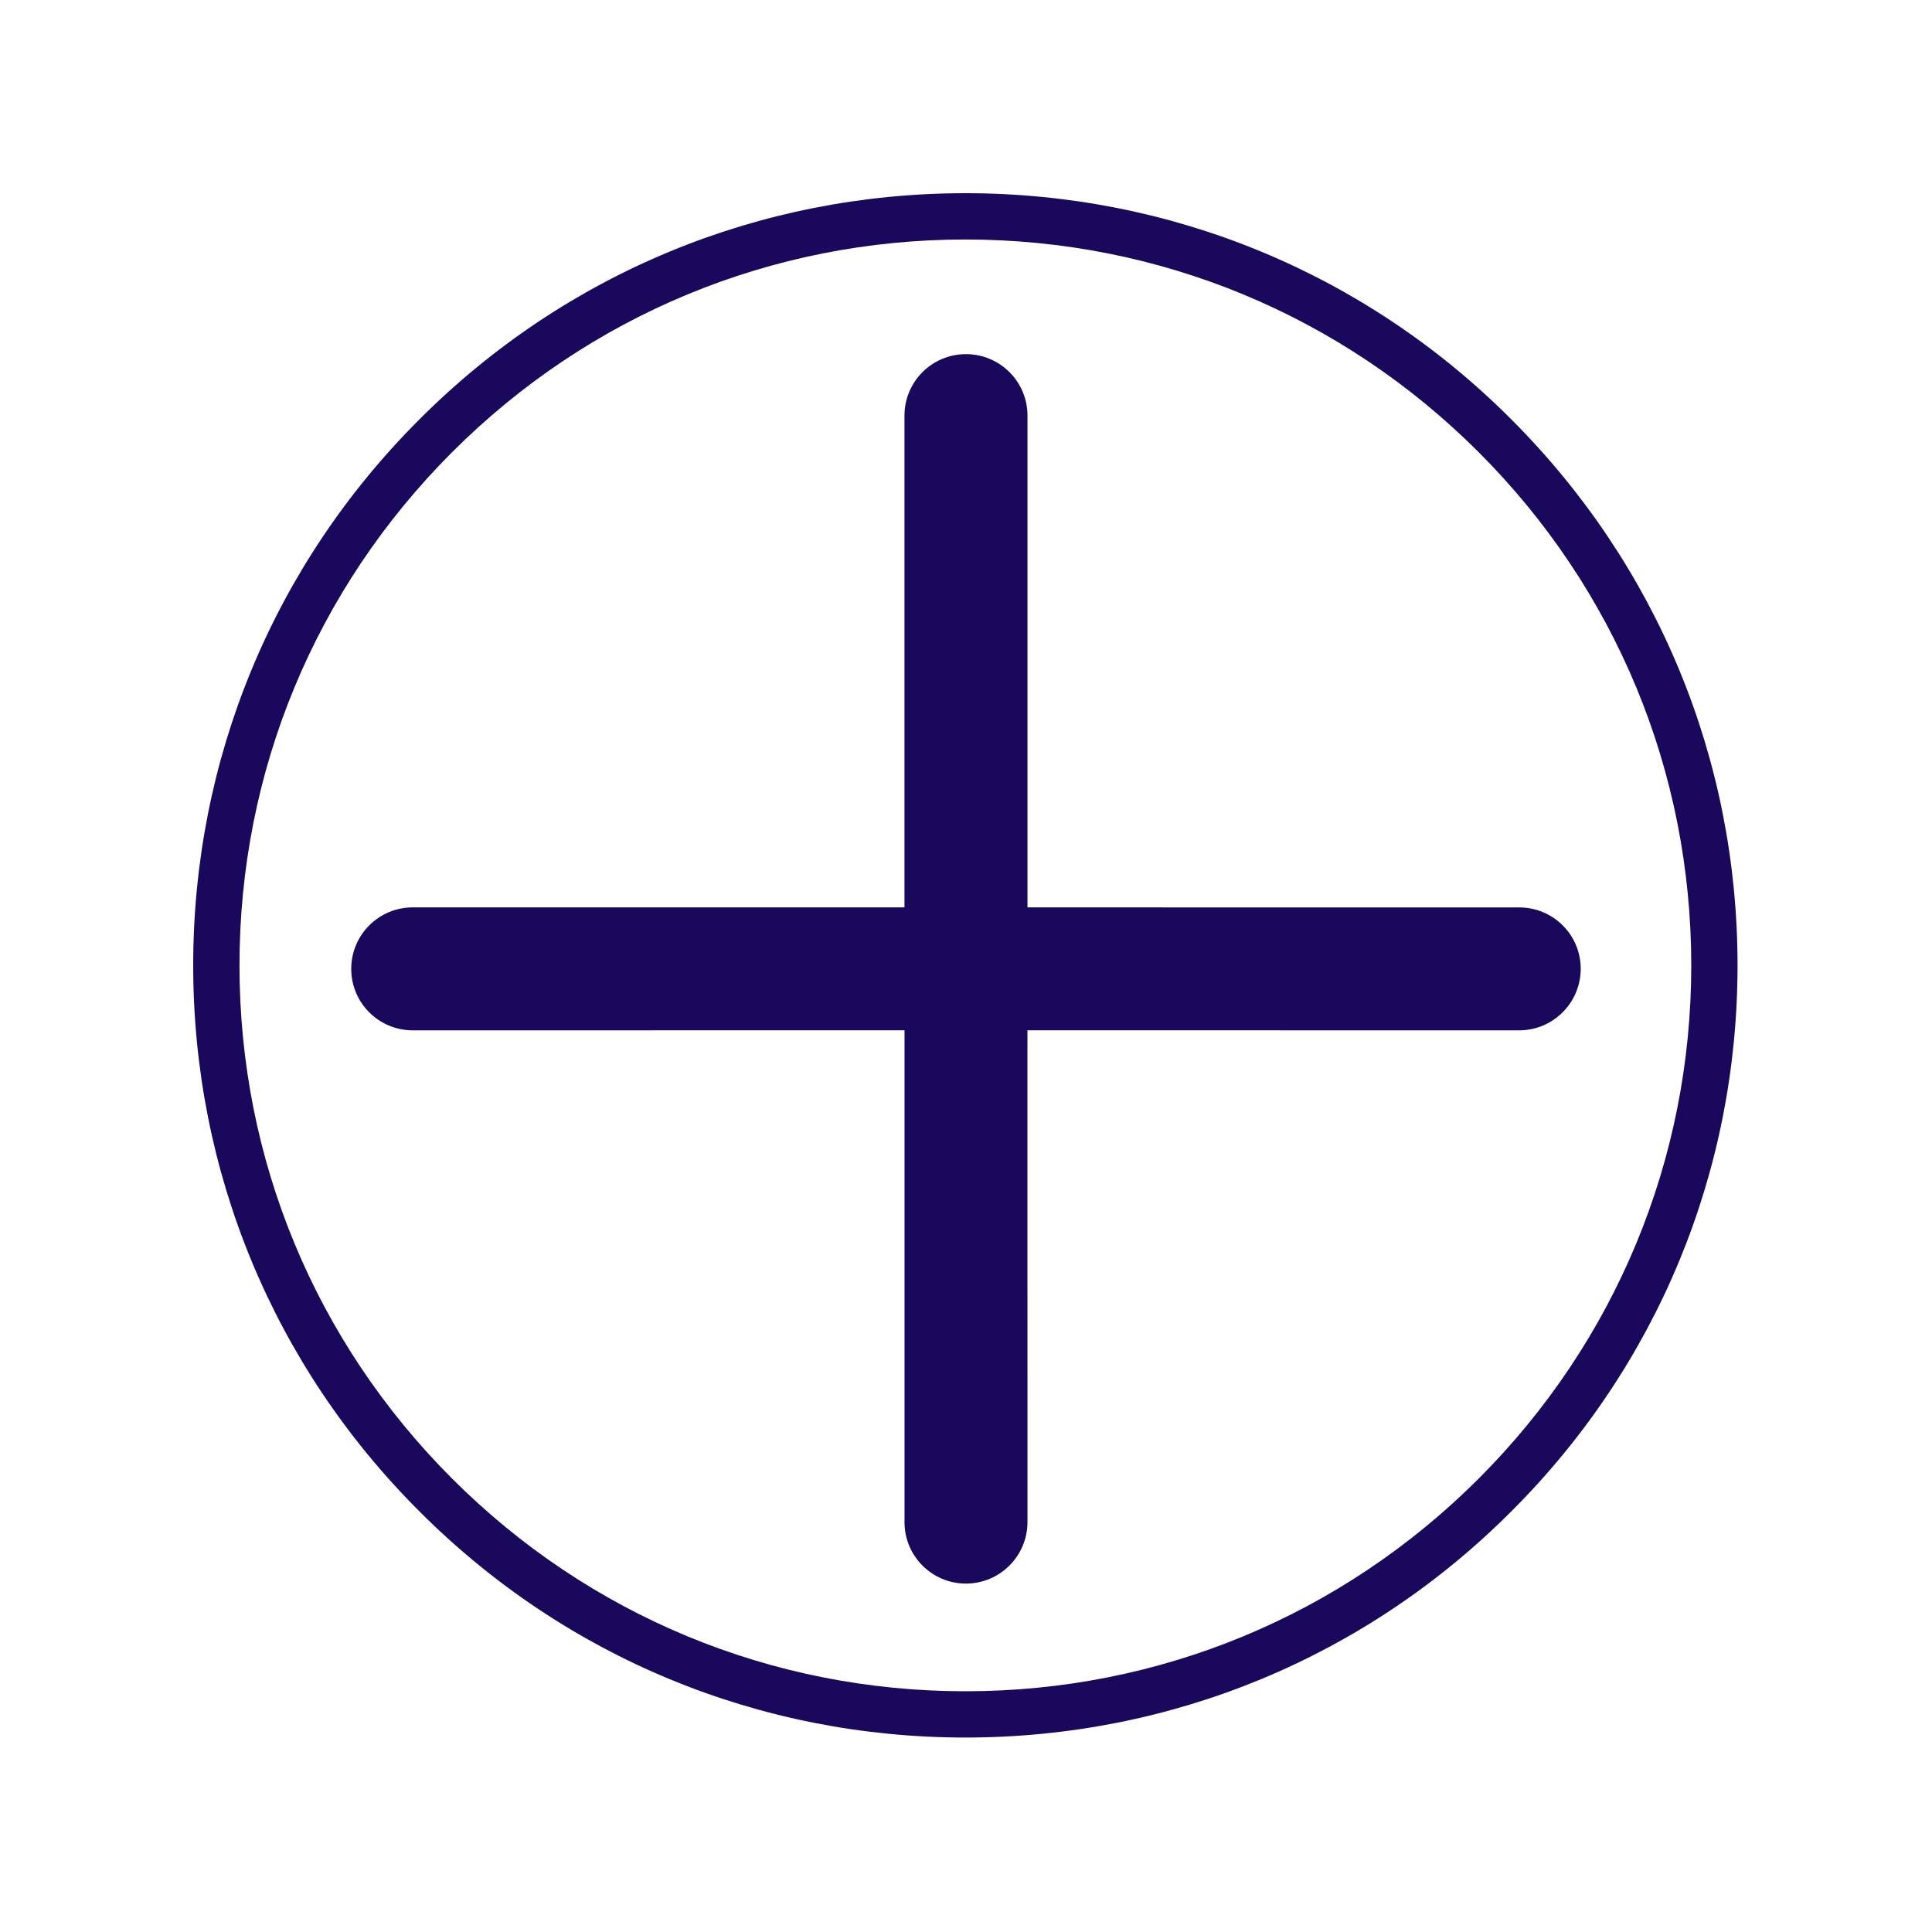 <?xml version="1.0" encoding="UTF-8"?><svg xmlns="http://www.w3.org/2000/svg" xmlns:xlink="http://www.w3.org/1999/xlink" width="150" zoomAndPan="magnify" viewBox="0 0 150 150" height="150" preserveAspectRatio="xMidYMid meet" version="1.0"><defs><clipPath id="clip-0"><path d="M 27 27 L 123 27 L 123 123 L 27 123 Z M 27 27 " clip-rule="nonzero"/></clipPath><clipPath id="clip-1"><path d="M 75 24.84 L 125.379 75.223 L 75 125.602 L 24.617 75.223 Z M 75 24.84 " clip-rule="nonzero"/></clipPath><clipPath id="clip-2"><path d="M 75 24.84 L 125.379 75.223 L 75 125.602 L 24.617 75.223 Z M 75 24.84 " clip-rule="nonzero"/></clipPath></defs><rect x="-15" width="180" fill="rgb(100%, 100%, 100%)" y="-15" height="180" fill-opacity="1"/><rect x="-15" width="180" fill="rgb(100%, 100%, 100%)" y="-15" height="180" fill-opacity="1"/><rect x="-15" width="180" fill="rgb(100%, 100%, 100%)" y="-15" height="180" fill-opacity="1"/><path fill="rgb(10.199%, 3.139%, 36.079%)" d="M 74.953 134.902 C 58.945 134.902 43.875 128.676 32.562 117.34 C 21.23 106.031 15 90.957 15 74.953 C 15 58.945 21.23 43.875 32.562 32.562 C 43.875 21.23 58.945 15 74.953 15 C 90.957 15 106.031 21.23 117.34 32.562 C 128.676 43.898 134.902 58.945 134.902 74.953 C 134.902 90.957 128.676 106.031 117.34 117.34 C 106.031 128.676 90.957 134.902 74.953 134.902 Z M 74.953 18.594 C 59.902 18.594 45.742 24.465 35.105 35.105 C 24.465 45.742 18.594 59.902 18.594 74.953 C 18.594 90 24.465 104.16 35.105 114.801 C 45.742 125.438 59.902 131.309 74.953 131.309 C 90 131.309 104.16 125.438 114.801 114.801 C 125.438 104.16 131.309 90 131.309 74.953 C 131.309 59.902 125.438 45.742 114.801 35.105 C 104.16 24.465 90 18.594 74.953 18.594 Z M 74.953 18.594 " fill-opacity="1" fill-rule="nonzero"/><g clip-path="url(#clip-0)"><g clip-path="url(#clip-1)"><g clip-path="url(#clip-2)"><path fill="rgb(10.199%, 3.139%, 36.079%)" d="M 122.727 75.223 C 122.73 72.586 120.59 70.449 117.953 70.453 L 79.773 70.449 L 79.773 32.27 C 79.773 29.629 77.637 27.496 75 27.496 C 72.359 27.496 70.223 29.629 70.223 32.27 L 70.223 70.449 L 32.047 70.449 C 29.406 70.449 27.27 72.582 27.27 75.223 C 27.27 77.859 29.406 79.996 32.047 79.996 L 70.227 79.992 L 70.227 118.18 C 70.223 120.812 72.363 122.953 75 122.949 C 77.633 122.945 79.77 120.809 79.773 118.176 L 79.77 79.992 L 117.949 79.996 C 120.586 79.992 122.719 77.855 122.727 75.223 " fill-opacity="1" fill-rule="nonzero"/></g></g></g></svg>